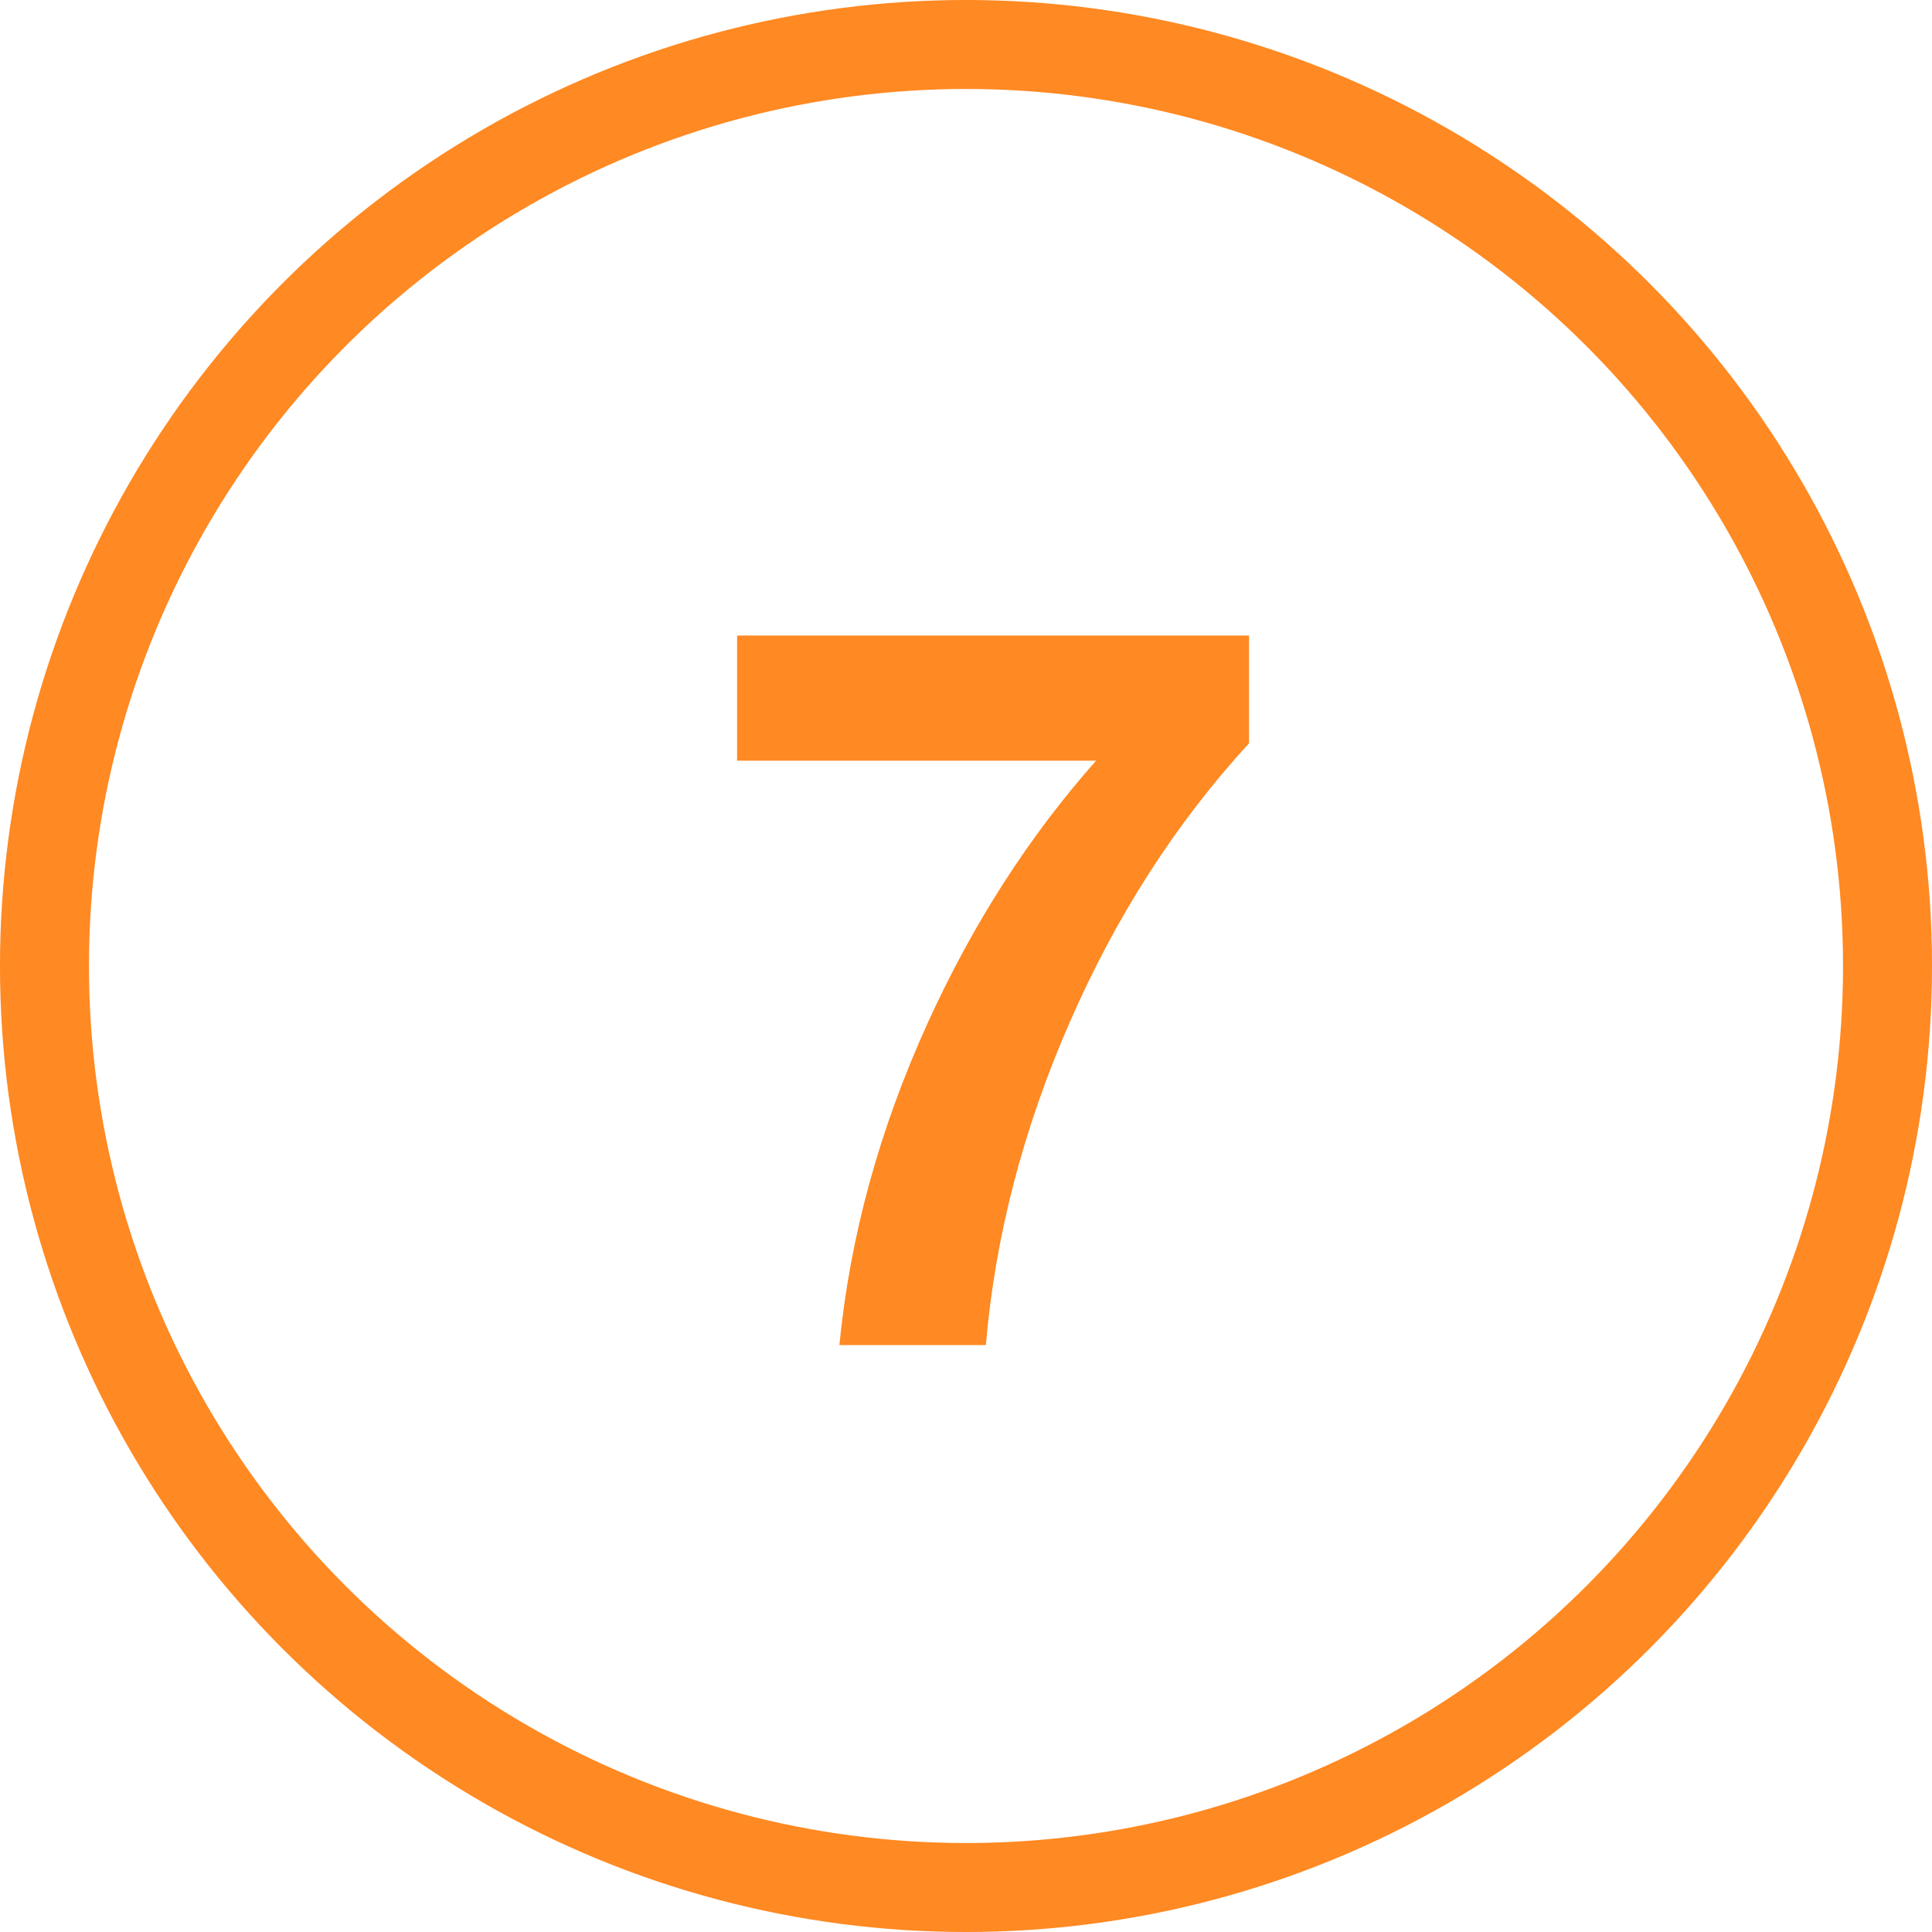 <svg xmlns="http://www.w3.org/2000/svg" width="90" height="90" viewBox="0 0 90 90" fill="none"><path d="M39.102 62.658C39.596 57.601 40.968 52.597 43.219 47.647C45.316 43.037 47.93 38.966 51.06 35.435H34.337V29.607H58.184V32.105V34.626C54.761 38.357 51.97 42.706 49.811 47.67C47.652 52.62 46.357 57.616 45.925 62.658H39.102Z" fill="#FF8922"></path><circle cx="45" cy="45" r="42.928" stroke="#FF8922" stroke-width="4.145"></circle></svg>